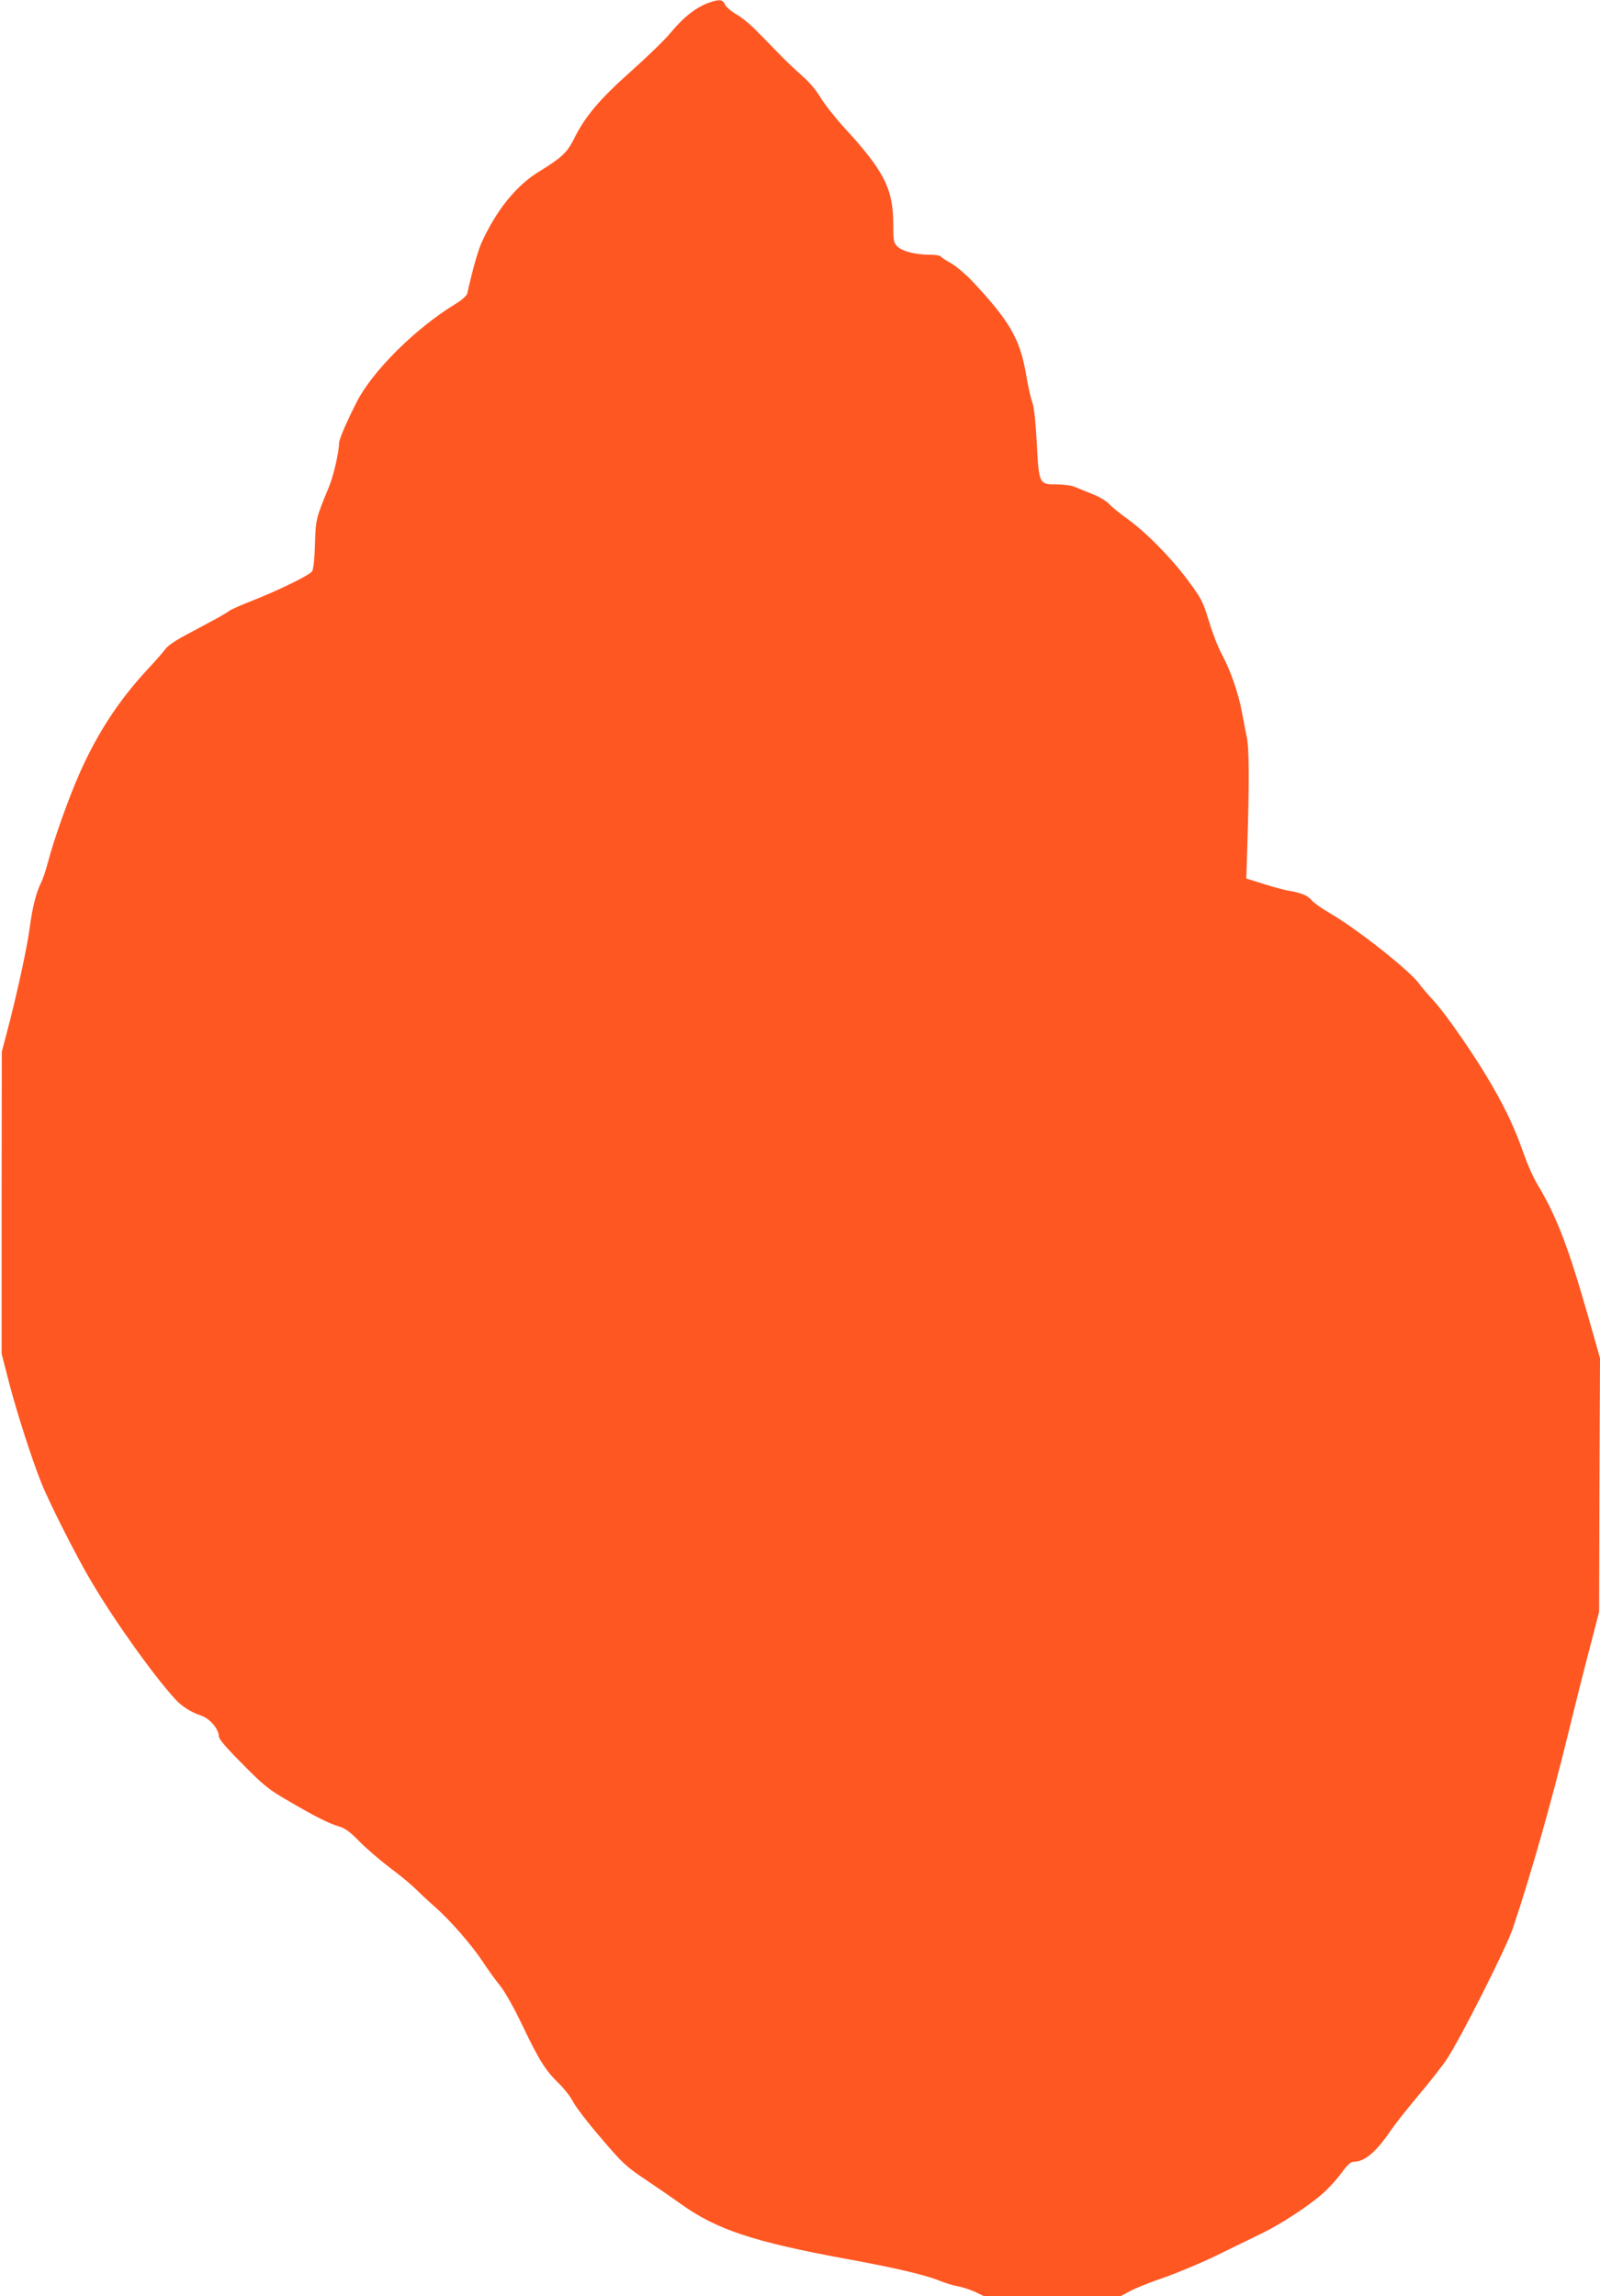 <?xml version="1.0" standalone="no"?>
<!DOCTYPE svg PUBLIC "-//W3C//DTD SVG 20010904//EN"
 "http://www.w3.org/TR/2001/REC-SVG-20010904/DTD/svg10.dtd">
<svg version="1.0" xmlns="http://www.w3.org/2000/svg"
 width="892pt" height="1280pt" viewBox="0 0 892 1280"
 preserveAspectRatio="xMidYMid meet">
<g transform="translate(0,1280) scale(0.1,-0.1)"
fill="#ff5722" stroke="none">
<path d="M3970 12791 c-83 -26 -153 -79 -237 -180 -29 -35 -127 -130 -218
-211 -174 -155 -255 -251 -317 -378 -35 -71 -72 -105 -189 -176 -129 -78 -240
-214 -324 -398 -21 -47 -52 -157 -80 -284 -3 -12 -30 -37 -67 -59 -224 -137
-462 -374 -550 -547 -61 -121 -98 -208 -98 -230 0 -48 -31 -182 -56 -242 -73
-176 -74 -180 -78 -322 -3 -90 -9 -140 -17 -150 -19 -23 -194 -108 -327 -160
-64 -25 -123 -51 -132 -58 -8 -7 -55 -35 -105 -61 -49 -27 -123 -66 -162 -87
-40 -22 -81 -51 -90 -65 -10 -14 -55 -66 -101 -115 -157 -169 -276 -350 -375
-571 -62 -139 -145 -371 -178 -497 -12 -47 -30 -101 -40 -120 -28 -57 -48
-137 -64 -255 -13 -105 -76 -391 -130 -593 l-25 -94 -1 -842 0 -842 40 -155
c40 -157 126 -426 181 -564 42 -106 198 -415 277 -547 133 -226 350 -529 472
-662 34 -37 87 -71 142 -89 48 -16 98 -74 99 -115 0 -16 41 -64 133 -156 116
-118 146 -142 252 -203 150 -88 227 -127 285 -144 34 -10 63 -31 115 -85 39
-39 115 -105 170 -146 55 -41 120 -95 145 -120 25 -25 70 -67 100 -93 87 -76
206 -212 268 -305 31 -47 76 -110 101 -140 26 -32 77 -123 122 -217 94 -197
130 -254 203 -325 31 -30 68 -77 81 -104 14 -27 83 -118 155 -201 119 -140
140 -160 248 -232 64 -43 153 -104 197 -136 200 -143 404 -211 920 -306 269
-49 445 -90 522 -122 32 -13 78 -27 102 -31 24 -4 67 -18 96 -31 l52 -25 380
0 379 0 56 30 c30 16 115 50 189 75 74 26 206 81 294 124 88 43 201 98 250
122 106 51 268 157 345 227 30 27 75 77 100 111 32 44 51 61 68 61 59 0 123
53 203 171 23 34 93 123 156 198 63 75 134 165 158 201 79 120 332 621 369
731 102 303 213 696 307 1079 29 118 79 321 113 450 l61 235 2 707 3 708 -69
242 c-109 381 -175 552 -281 728 -22 36 -55 111 -75 168 -46 132 -96 241 -175
378 -91 159 -256 398 -326 474 -33 36 -70 79 -82 96 -49 71 -353 311 -502 396
-41 24 -85 55 -98 70 -23 27 -57 41 -127 53 -22 3 -84 20 -138 37 l-99 31 6
186 c11 344 10 544 -3 601 -6 30 -19 93 -27 139 -19 105 -65 236 -111 321 -20
36 -53 120 -73 186 -35 115 -42 128 -122 235 -95 127 -236 269 -343 344 -38
28 -80 62 -92 76 -13 15 -53 39 -90 54 -38 15 -83 33 -101 41 -18 8 -64 14
-102 14 -97 0 -98 1 -110 230 -6 115 -15 198 -24 224 -9 23 -25 95 -36 161
-34 196 -91 295 -300 518 -36 38 -89 83 -117 99 -29 16 -56 34 -59 39 -3 5
-29 9 -59 9 -80 0 -155 19 -182 46 -21 21 -23 32 -23 121 0 200 -51 300 -273
541 -52 57 -112 133 -133 169 -25 41 -63 87 -104 122 -35 31 -93 85 -127 121
-35 36 -91 94 -126 129 -34 35 -85 76 -113 92 -28 16 -56 40 -62 54 -12 26
-28 29 -72 16z"/>
</g>
</svg>
